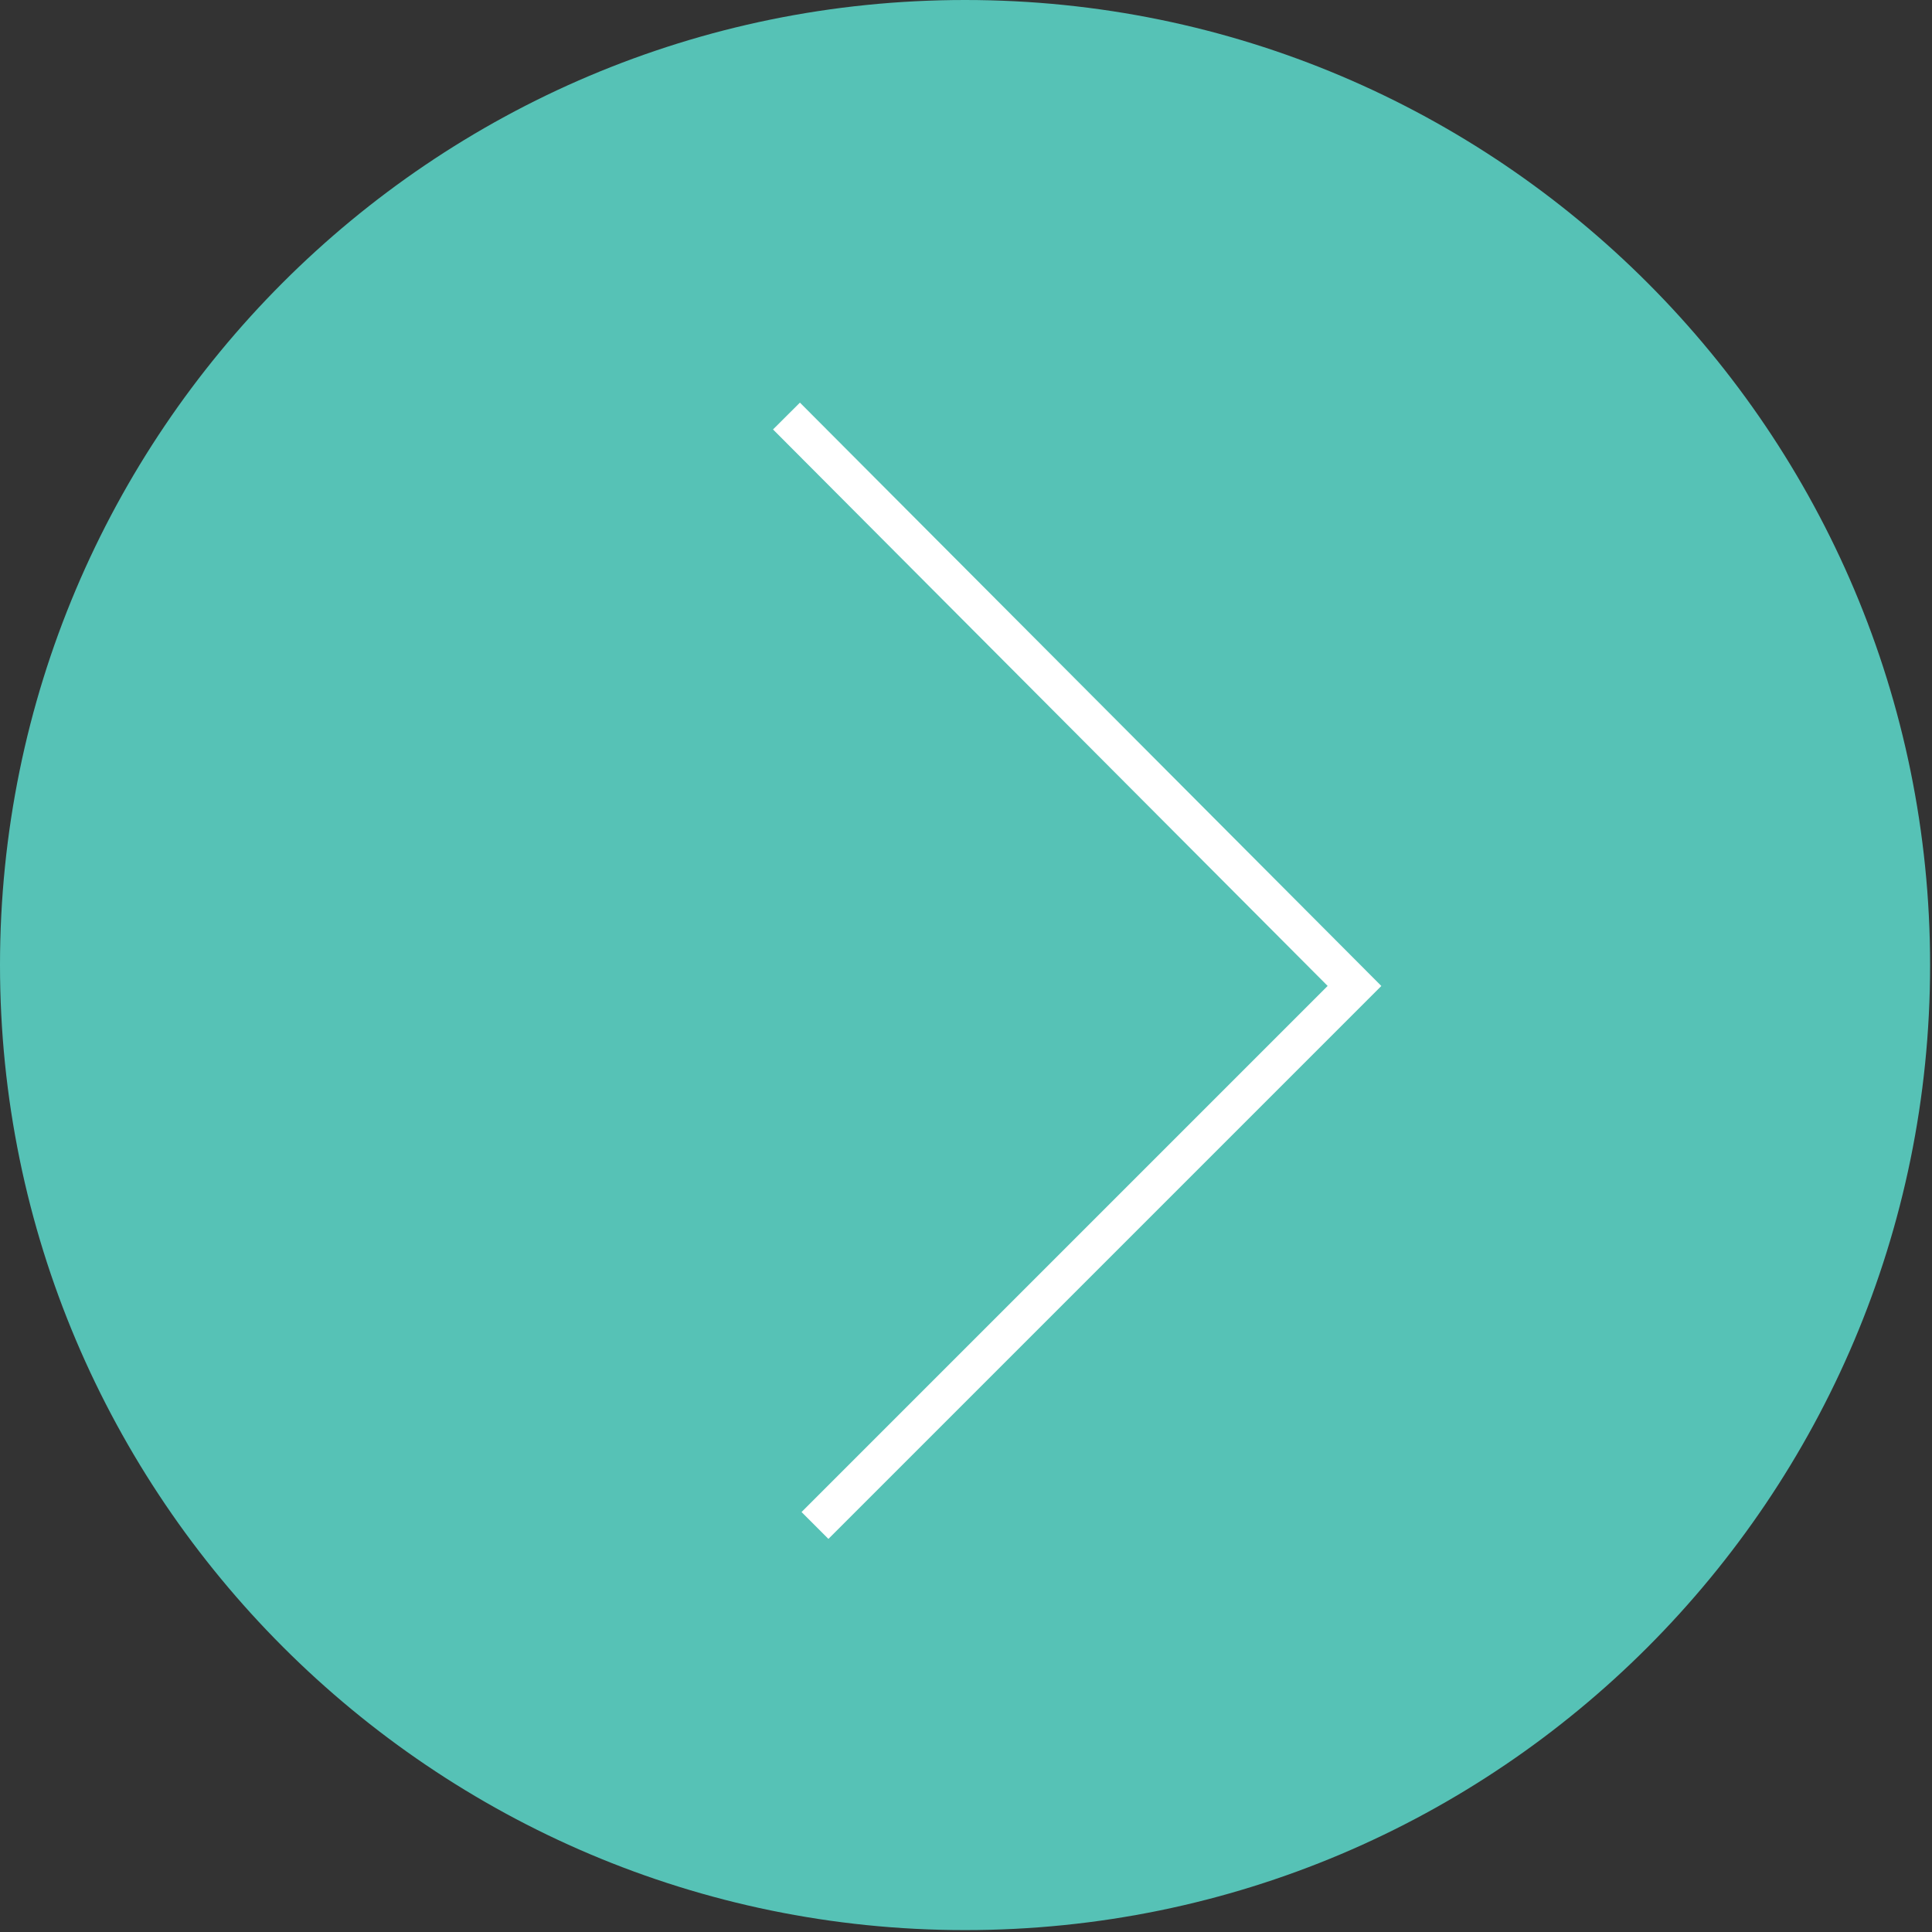 <?xml version="1.0" encoding="UTF-8"?>
<!-- Generator: Adobe Illustrator 27.8.0, SVG Export Plug-In . SVG Version: 6.00 Build 0)  -->
<svg xmlns="http://www.w3.org/2000/svg" xmlns:xlink="http://www.w3.org/1999/xlink" version="1.1" id="Layer_1" x="0px" y="0px" viewBox="0 0 101.7 101.7" style="enable-background:new 0 0 101.7 101.7;" xml:space="preserve">
<rect x="0" y="0" width="101.7" height="101.7" fill="#333333" stroke="none"/>
<style type="text/css">
	.st0{fill:#56C2B6;}
	.st1{fill:none;stroke:#FFFFFF;stroke-width:2;}
</style>
<g>
	<path class="st0" d="M50.8,101.6c28.1,0,50.8-22.8,50.8-50.8S78.9,0,50.8,0S0,22.8,0,50.8S22.8,101.6,50.8,101.6"></path>
</g>
<polyline class="st1" points="42.9,80.3 71.3,51.9 41.4,21.9 "></polyline>
</svg>
